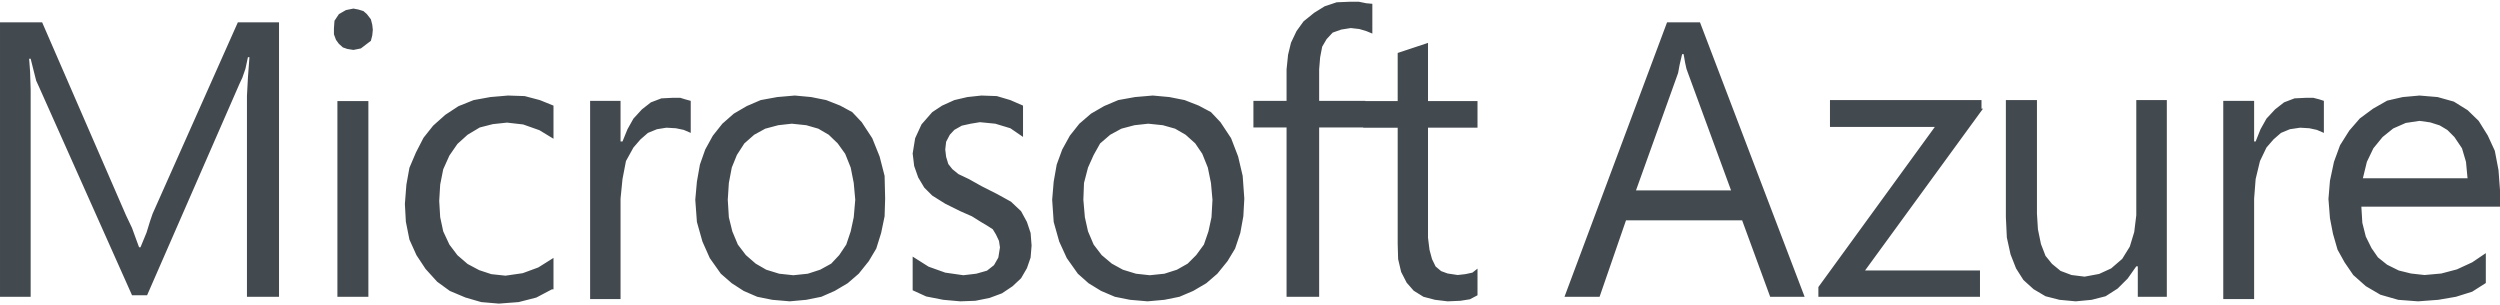 <?xml version="1.0" encoding="UTF-8"?>
<!DOCTYPE svg PUBLIC "-//W3C//DTD SVG 1.1//EN" "http://www.w3.org/Graphics/SVG/1.1/DTD/svg11.dtd">
<!-- Creator: CorelDRAW X8 -->
<svg xmlns="http://www.w3.org/2000/svg" xml:space="preserve" width="131px" height="16px" version="1.1" shape-rendering="geometricPrecision" text-rendering="geometricPrecision" image-rendering="optimizeQuality" fill-rule="evenodd" clip-rule="evenodd"
viewBox="0 0 23081 2787"
 xmlns:xlink="http://www.w3.org/1999/xlink">
 <g id="Layer_x0020_1">
  <path fill="#434a4f" d="M2576 2724l-296 0 0 -1716 0 -140 9 -168 14 -188 -14 0 -23 107 -28 81 -28 60 -852 1950 -139 0 -858 -1922 -27 -59 -24 -95 -27 -108 -14 0 9 122 5 163 0 211 0 1702 -283 0 0 -2534 389 0 774 1781 56 118 37 102 28 76 13 0 56 -136 32 -104 24 -70 787 -1767 380 0 0 2534zm20505 -832l-1280 0 9 149 32 127 53 107 59 85 85 68 107 53 113 28 125 14 155 -14 144 -38 141 -65 126 -85 0 276 -126 80 -150 47 -163 28 -187 14 -183 -14 -164 -47 -135 -79 -116 -103 -80 -117 -65 -117 -42 -146 -28 -144 -14 -178 14 -169 37 -174 56 -153 85 -135 98 -113 122 -90 130 -74 144 -33 155 -14 167 14 150 42 127 79 102 99 84 135 65 141 34 178 14 186 0 152zm-299 -254l-15 -160 -37 -125 -70 -104 -65 -65 -70 -42 -88 -28 -99 -14 -127 19 -116 51 -98 79 -85 104 -60 125 -37 152 967 0 0 8zm-1327 -427l-65 -28 -69 -15 -86 -5 -94 14 -82 34 -69 60 -65 75 -60 125 -40 166 -14 181 0 927 -285 0 0 -1830 285 0 0 375 14 0 45 -113 55 -98 79 -85 83 -65 97 -37 105 -5 69 0 54 14 43 14 0 296zm-1436 1513l-282 0 0 -281 -14 0 -79 112 -93 93 -111 71 -129 33 -147 14 -150 -14 -129 -33 -110 -65 -94 -85 -68 -107 -51 -130 -34 -155 -9 -188 0 -1081 287 0 0 1049 9 144 28 136 42 109 60 74 79 65 101 38 121 15 134 -25 111 -51 102 -88 70 -113 41 -135 19 -155 0 -1063 282 0 0 1816 14 0zm-1711 -1737l-1089 1494 1061 0 0 243 -1492 0 0 -90 1075 -1478 -968 0 0 -248 1399 0 0 79 14 0 0 0zm-1647 1737l-318 0 -259 -706 -1072 0 -244 706 -324 0 947 -2534 304 0 966 2534zm-679 -982l-398 -1084 -14 -39 -12 -54 -14 -81 -14 0 -23 98 -14 76 -389 1084 878 0zm-2341 968l-70 37 -88 14 -118 5 -116 -14 -107 -28 -90 -56 -65 -74 -51 -99 -28 -119 -4 -141 0 -1072 -318 0 0 -2 -407 0 0 1563 -301 0 0 -1563 -306 0 0 -246 306 0 0 -290 14 -136 27 -111 51 -107 65 -90 98 -79 97 -60 111 -37 125 -5 79 0 69 14 56 5 0 275 -56 -23 -64 -19 -79 -9 -88 14 -79 28 -56 60 -41 70 -19 99 -9 111 0 290 426 0 0 2 299 0 0 -444 280 -93 0 537 457 0 0 246 -457 0 0 1016 14 112 23 85 33 68 51 43 60 22 93 14 71 -8 65 -14 47 -37 0 246zm-2153 -892l-9 163 -28 154 -48 144 -70 116 -94 116 -102 88 -121 71 -127 54 -139 28 -155 14 -162 -14 -140 -28 -127 -54 -116 -71 -99 -88 -102 -144 -70 -153 -51 -181 -14 -205 14 -167 28 -158 51 -139 70 -127 88 -111 108 -93 121 -70 130 -55 155 -28 164 -14 153 14 141 28 130 51 113 60 88 93 98 148 65 169 42 179 15 210zm-294 10l-14 -155 -29 -142 -51 -127 -65 -96 -89 -80 -97 -56 -113 -32 -135 -14 -127 14 -121 32 -103 56 -93 80 -60 107 -52 116 -37 142 -6 155 14 162 29 130 52 122 74 97 94 79 102 56 121 37 127 14 135 -14 116 -37 99 -56 79 -79 71 -97 42 -122 28 -130 9 -162zm-1670 423l-9 111 -34 98 -54 93 -79 74 -97 65 -116 43 -130 26 -139 5 -157 -14 -158 -31 -125 -57 0 -311 147 93 154 55 167 24 119 -14 99 -28 65 -51 40 -70 15 -94 -9 -60 -28 -59 -29 -48 -40 -26 -70 -42 -83 -52 -107 -47 -139 -69 -120 -75 -74 -74 -56 -94 -37 -105 -14 -116 23 -141 59 -128 99 -113 91 -60 113 -51 120 -28 130 -14 142 5 125 37 117 51 0 289 -117 -80 -139 -42 -142 -14 -85 14 -82 18 -69 39 -42 45 -34 65 -8 71 8 68 20 66 37 47 56 46 97 46 116 65 148 75 125 69 93 88 54 99 34 102 9 116zm-1352 -433l-5 163 -32 154 -45 144 -69 116 -93 116 -102 88 -120 71 -123 54 -139 28 -153 14 -161 -14 -139 -28 -125 -54 -110 -71 -101 -88 -102 -144 -68 -153 -51 -181 -15 -205 15 -167 28 -158 49 -139 70 -127 88 -111 106 -93 120 -70 128 -55 153 -28 162 -14 151 14 139 28 129 51 111 60 88 93 97 148 68 169 46 179 5 210zm-276 10l-14 -155 -28 -142 -51 -127 -69 -96 -83 -80 -96 -56 -111 -32 -134 -14 -125 14 -120 32 -102 56 -91 80 -69 107 -47 116 -27 142 -10 155 10 162 32 130 51 122 74 97 91 79 97 56 120 37 130 14 134 -14 114 -37 102 -56 74 -79 65 -97 41 -122 28 -130 14 -162zm-1519 -617l-65 -28 -72 -15 -88 -5 -87 14 -83 34 -69 60 -65 75 -69 125 -32 166 -18 181 0 927 -281 0 0 -1830 281 0 0 375 18 0 46 -113 55 -98 78 -85 83 -65 97 -37 101 -5 74 0 45 14 51 14 0 296zm-1281 1444l-144 76 -164 42 -182 14 -163 -14 -145 -42 -145 -61 -117 -85 -107 -118 -84 -127 -65 -144 -33 -165 -9 -164 14 -179 28 -155 60 -141 70 -136 89 -112 112 -100 122 -80 140 -56 154 -28 163 -14 154 5 140 37 126 51 0 306 -130 -79 -150 -53 -149 -17 -131 14 -121 31 -112 67 -94 85 -74 107 -57 127 -28 141 -9 151 9 150 28 131 57 122 74 98 94 81 107 57 112 37 131 14 159 -23 144 -53 140 -88 0 290 -14 0 0 0zm-1654 -2396l-5 51 -13 51 -37 28 -55 42 -69 14 -56 -9 -41 -14 -37 -33 -27 -37 -19 -51 0 -56 5 -69 41 -62 65 -37 69 -14 46 9 46 14 32 28 37 48 13 51 5 46zm-41 2465l-286 0 0 -1807 286 0 0 1807z"/>
 </g>
</svg>
